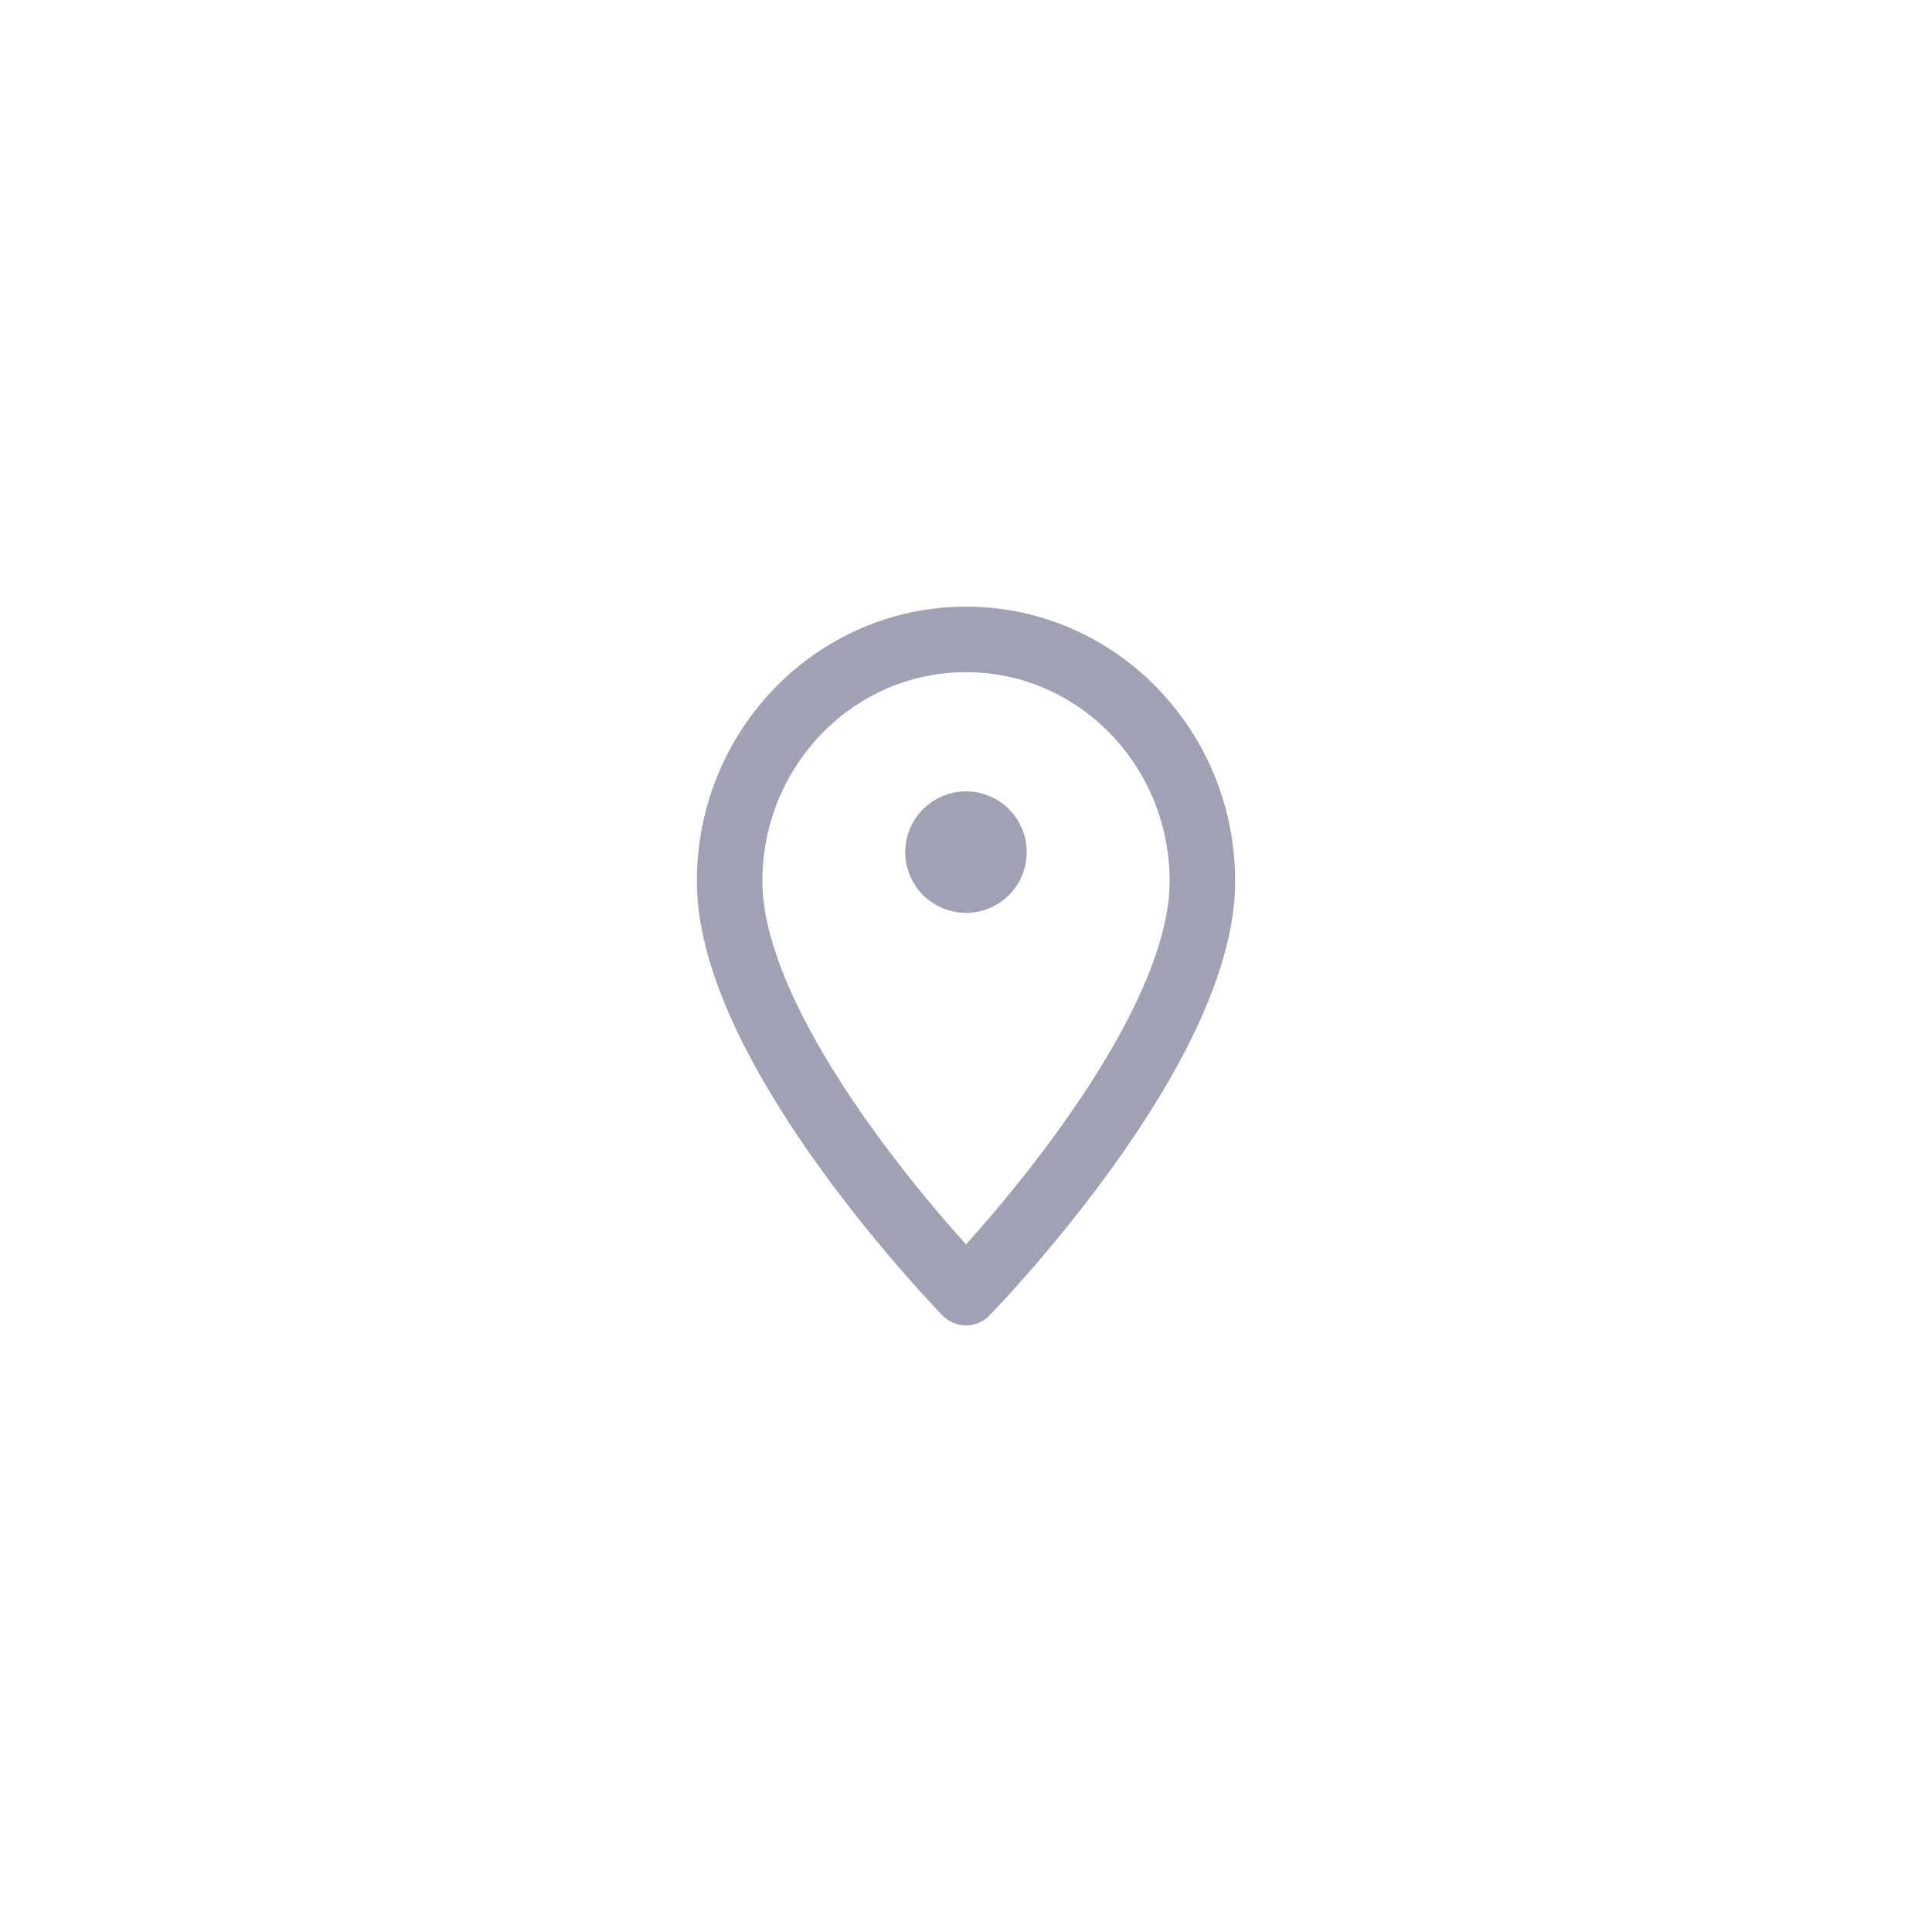 <svg width="45" height="45" viewBox="0 0 45 45" fill="none" xmlns="http://www.w3.org/2000/svg">
<rect width="45" height="45" fill="white"/>
<path d="M22.038 19.386C22.161 19.264 22.327 19.195 22.5 19.195C22.673 19.195 22.839 19.264 22.961 19.386C23.084 19.509 23.152 19.675 23.152 19.848C23.152 20.021 23.084 20.187 22.961 20.309C22.839 20.432 22.673 20.5 22.5 20.5C22.327 20.5 22.161 20.432 22.038 20.309C21.916 20.187 21.847 20.021 21.847 19.848C21.847 19.675 21.916 19.509 22.038 19.386Z" fill="#A0A2B3" stroke="#A0A2B3" stroke-width="1.526"/>
<path d="M28.006 20.527C28.006 17.414 25.541 14.893 22.5 14.893C19.459 14.893 16.994 17.415 16.994 20.527C16.994 24.473 22.5 30.108 22.5 30.108C22.5 30.108 28.006 24.473 28.006 20.527Z" stroke="#A0A2B3" stroke-width="1.526" stroke-linejoin="round"/>
</svg>
